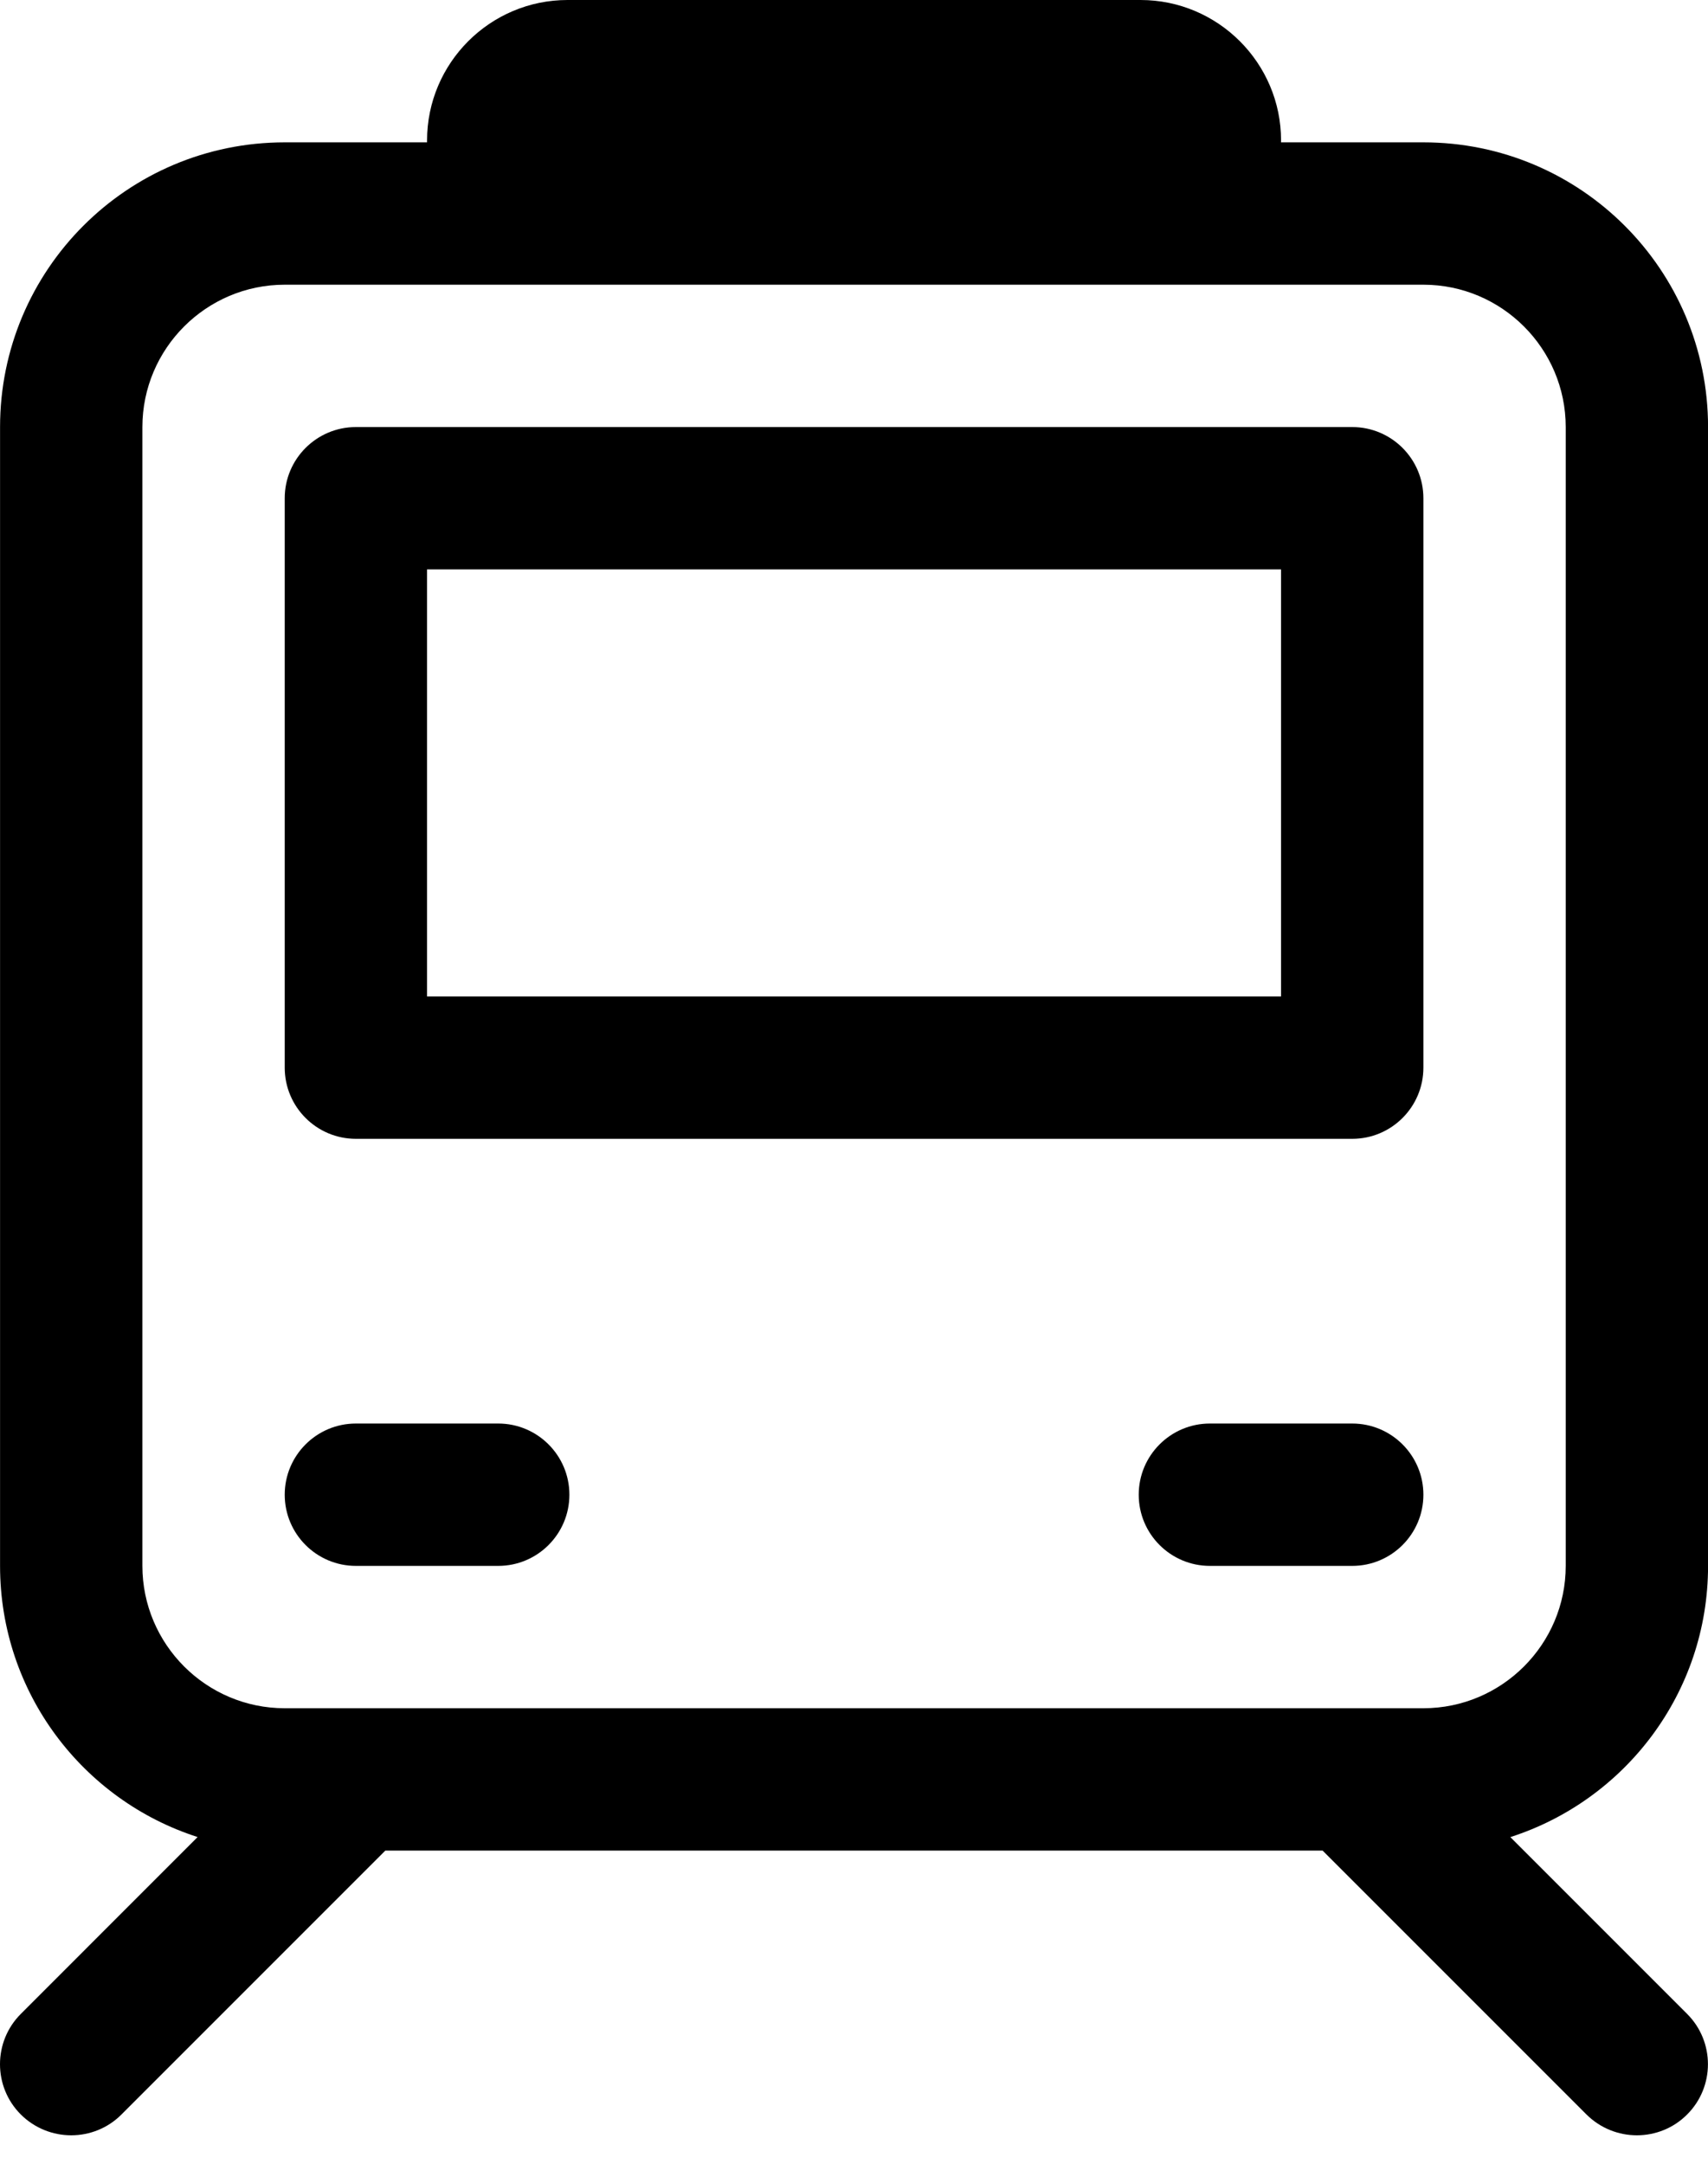 <svg width="30" height="38" viewBox="0 0 30 38" fill="none" xmlns="http://www.w3.org/2000/svg">
<path fill-rule="evenodd" clip-rule="evenodd" d="M7.501 2.467C7.501 2.478 7.501 2.489 7.501 2.5H5.001C2.238 2.5 0.001 4.737 0.001 7.5V27.5C0.001 29.729 1.458 31.616 3.471 32.262L0.366 35.368C-0.122 35.855 -0.122 36.648 0.366 37.135C0.611 37.378 0.931 37.5 1.251 37.5C1.571 37.5 1.891 37.378 2.133 37.135L6.768 32.5H23.231L27.866 37.135C28.111 37.378 28.431 37.5 28.751 37.5C29.071 37.5 29.391 37.378 29.633 37.135C30.121 36.648 30.121 35.855 29.633 35.368L26.528 32.263C28.543 31.617 30.001 29.73 30.001 27.5V7.5C30.001 4.737 27.763 2.5 25.001 2.5H22.5C22.501 2.489 22.501 2.478 22.501 2.467C22.501 1.107 21.393 0 20.033 0H9.968C8.608 0 7.501 1.107 7.501 2.467ZM25.001 5C26.378 5 27.501 6.122 27.501 7.5V27.5C27.501 28.878 26.378 30 25.001 30H5.001C3.623 30 2.501 28.878 2.501 27.5V7.5C2.501 6.122 3.623 5 5.001 5H25.001ZM6.251 20H23.751C24.441 20 25.001 19.44 25.001 18.75V8.75C25.001 8.06 24.441 7.5 23.751 7.5H6.251C5.561 7.5 5.001 8.06 5.001 8.75V18.75C5.001 19.44 5.561 20 6.251 20ZM22.501 17.5H7.501V10H22.501V17.5ZM6.251 27.5C5.561 27.5 5.001 26.94 5.001 26.25C5.001 25.56 5.561 25 6.251 25H8.751C9.441 25 10.001 25.56 10.001 26.25C10.001 26.94 9.441 27.5 8.751 27.5H6.251ZM20.001 26.25C20.001 26.94 20.561 27.5 21.251 27.5H23.751C24.441 27.5 25.001 26.94 25.001 26.25C25.001 25.56 24.441 25 23.751 25H21.251C20.561 25 20.001 25.56 20.001 26.25Z" fill="black"/>
</svg>
